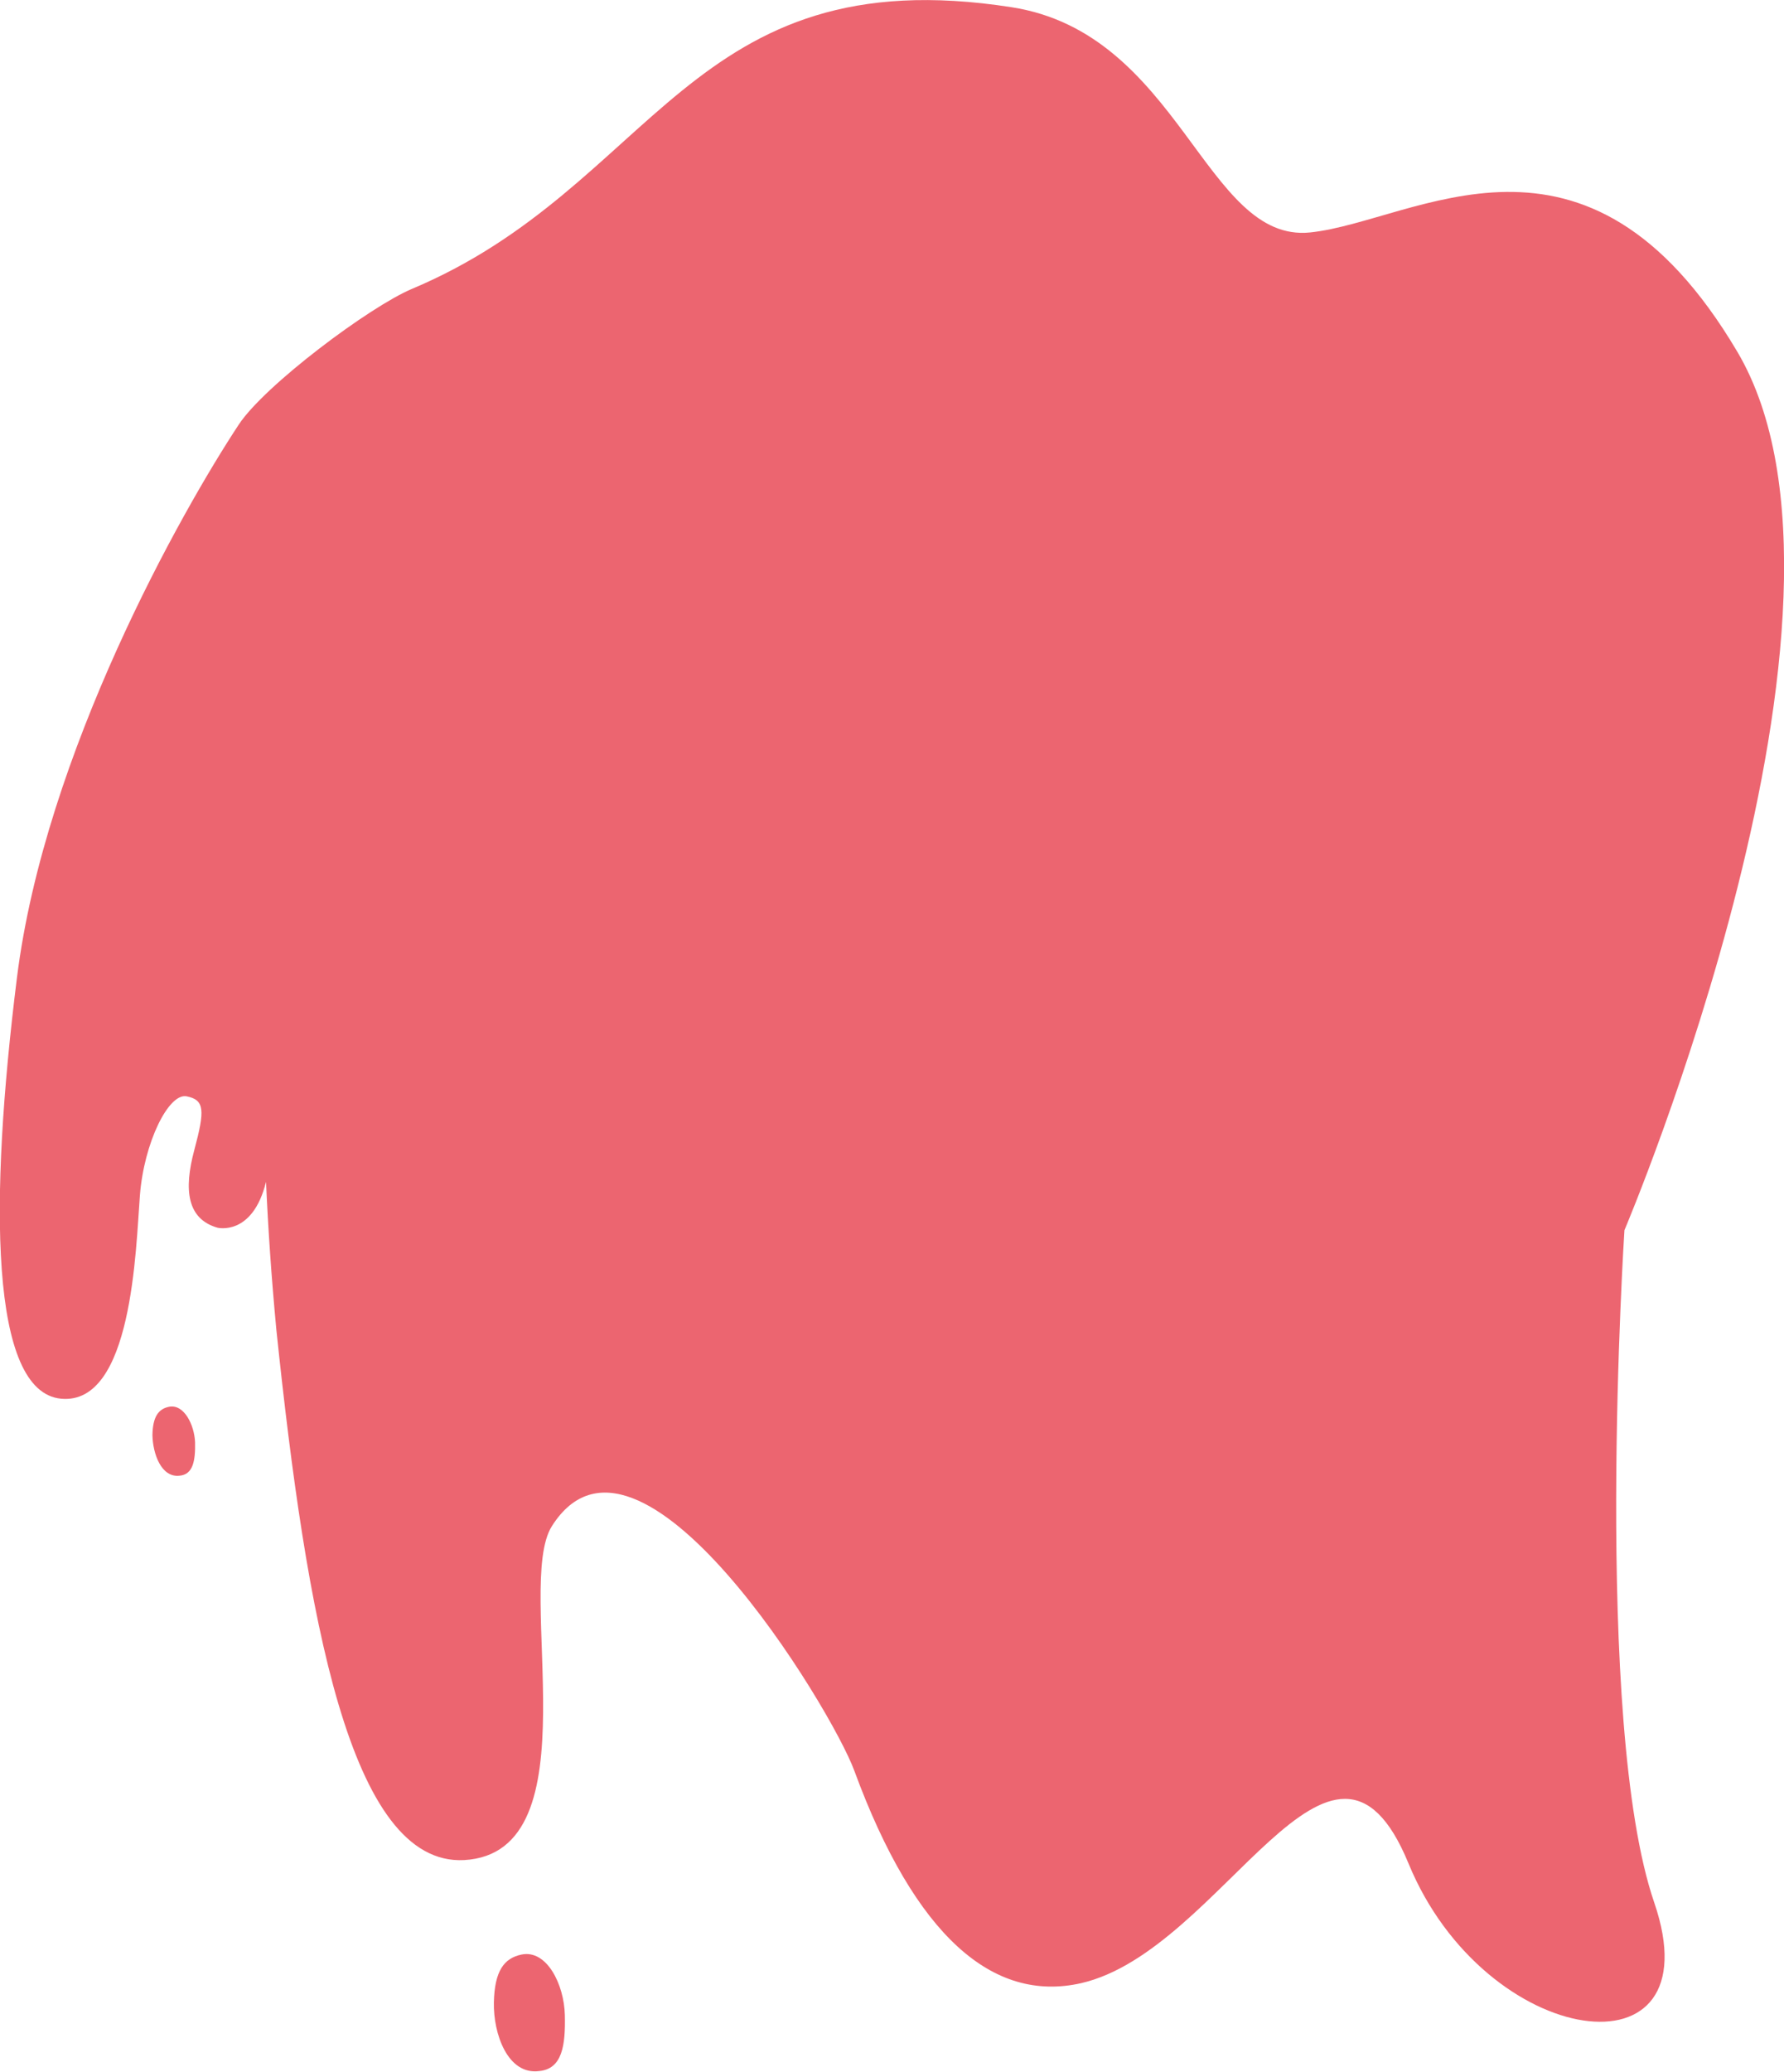 <?xml version="1.0" encoding="utf-8"?>
<!-- Generator: Adobe Illustrator 28.2.0, SVG Export Plug-In . SVG Version: 6.00 Build 0)  -->
<svg version="1.1" id="レイヤー_1" xmlns="http://www.w3.org/2000/svg" xmlns:xlink="http://www.w3.org/1999/xlink" x="0px"
	 y="0px" viewBox="0 0 219.7 255" style="enable-background:new 0 0 219.7 255;" xml:space="preserve">
<style type="text/css">
	.st0{fill:#EC6570;}
</style>
<g id="img_charactor_control_5_bg" transform="translate(132.239 351.765) rotate(-120)">
	<path id="パス_1354" class="st0" d="M116.8-8.6c1.5-3.6,6.8-2.6,10.1-0.6s4.1,3.8,3.4,5.9c-1,3-5.8,2.7-9.1,0.9
		C117.9-4.2,115.6-6,116.8-8.6"/>
	<path id="パス_1355" class="st0" d="M202.4-10.3c0.9-2.1,4-1.5,6-0.4c2,1.2,2.4,2.3,2,3.5c-0.6,1.8-3.5,1.6-5.4,0.6
		C203-7.7,201.7-8.8,202.4-10.3"/>
	<path id="パス_1356" class="st0" d="M314.6,87.5c0.7-5.6-1.2-21.6-3.8-26.8c-5.7-11.4-23.1-40.9-45.3-57.7s-42.5-28.4-47.6-21.2
		S229.3-1,234.7,2.7s9.2,9.4,7.7,11.1s-2.6,1.1-6.2-2.5s-6.9-5-9.7-2.3c0,0-3.1,3.2,1.9,8c-5-2.6-10.5-5.3-16.4-8
		c-32.3-14.4-61.7-25.2-68.1-12.6c-7.3,14.5,26.1,22.1,30.2,29.9c9.2,17.6-36.7,18.6-44.7,17.2C108,39.8,96.1,44,92.8,54.6
		c-5.3,17.2,17.2,45.6-7.4,42.3c-24.6-3.3-42.3,19.3-19.3,23.8s73.5,38.2,73.5,38.2s50.1,66.5,86.7,66.1c36.6-0.4,33.7-26.3,39-38.2
		s29.2-1.6,42.4-18C333,137.4,310.5,119.9,314.6,87.5"/>
</g>
</svg>
